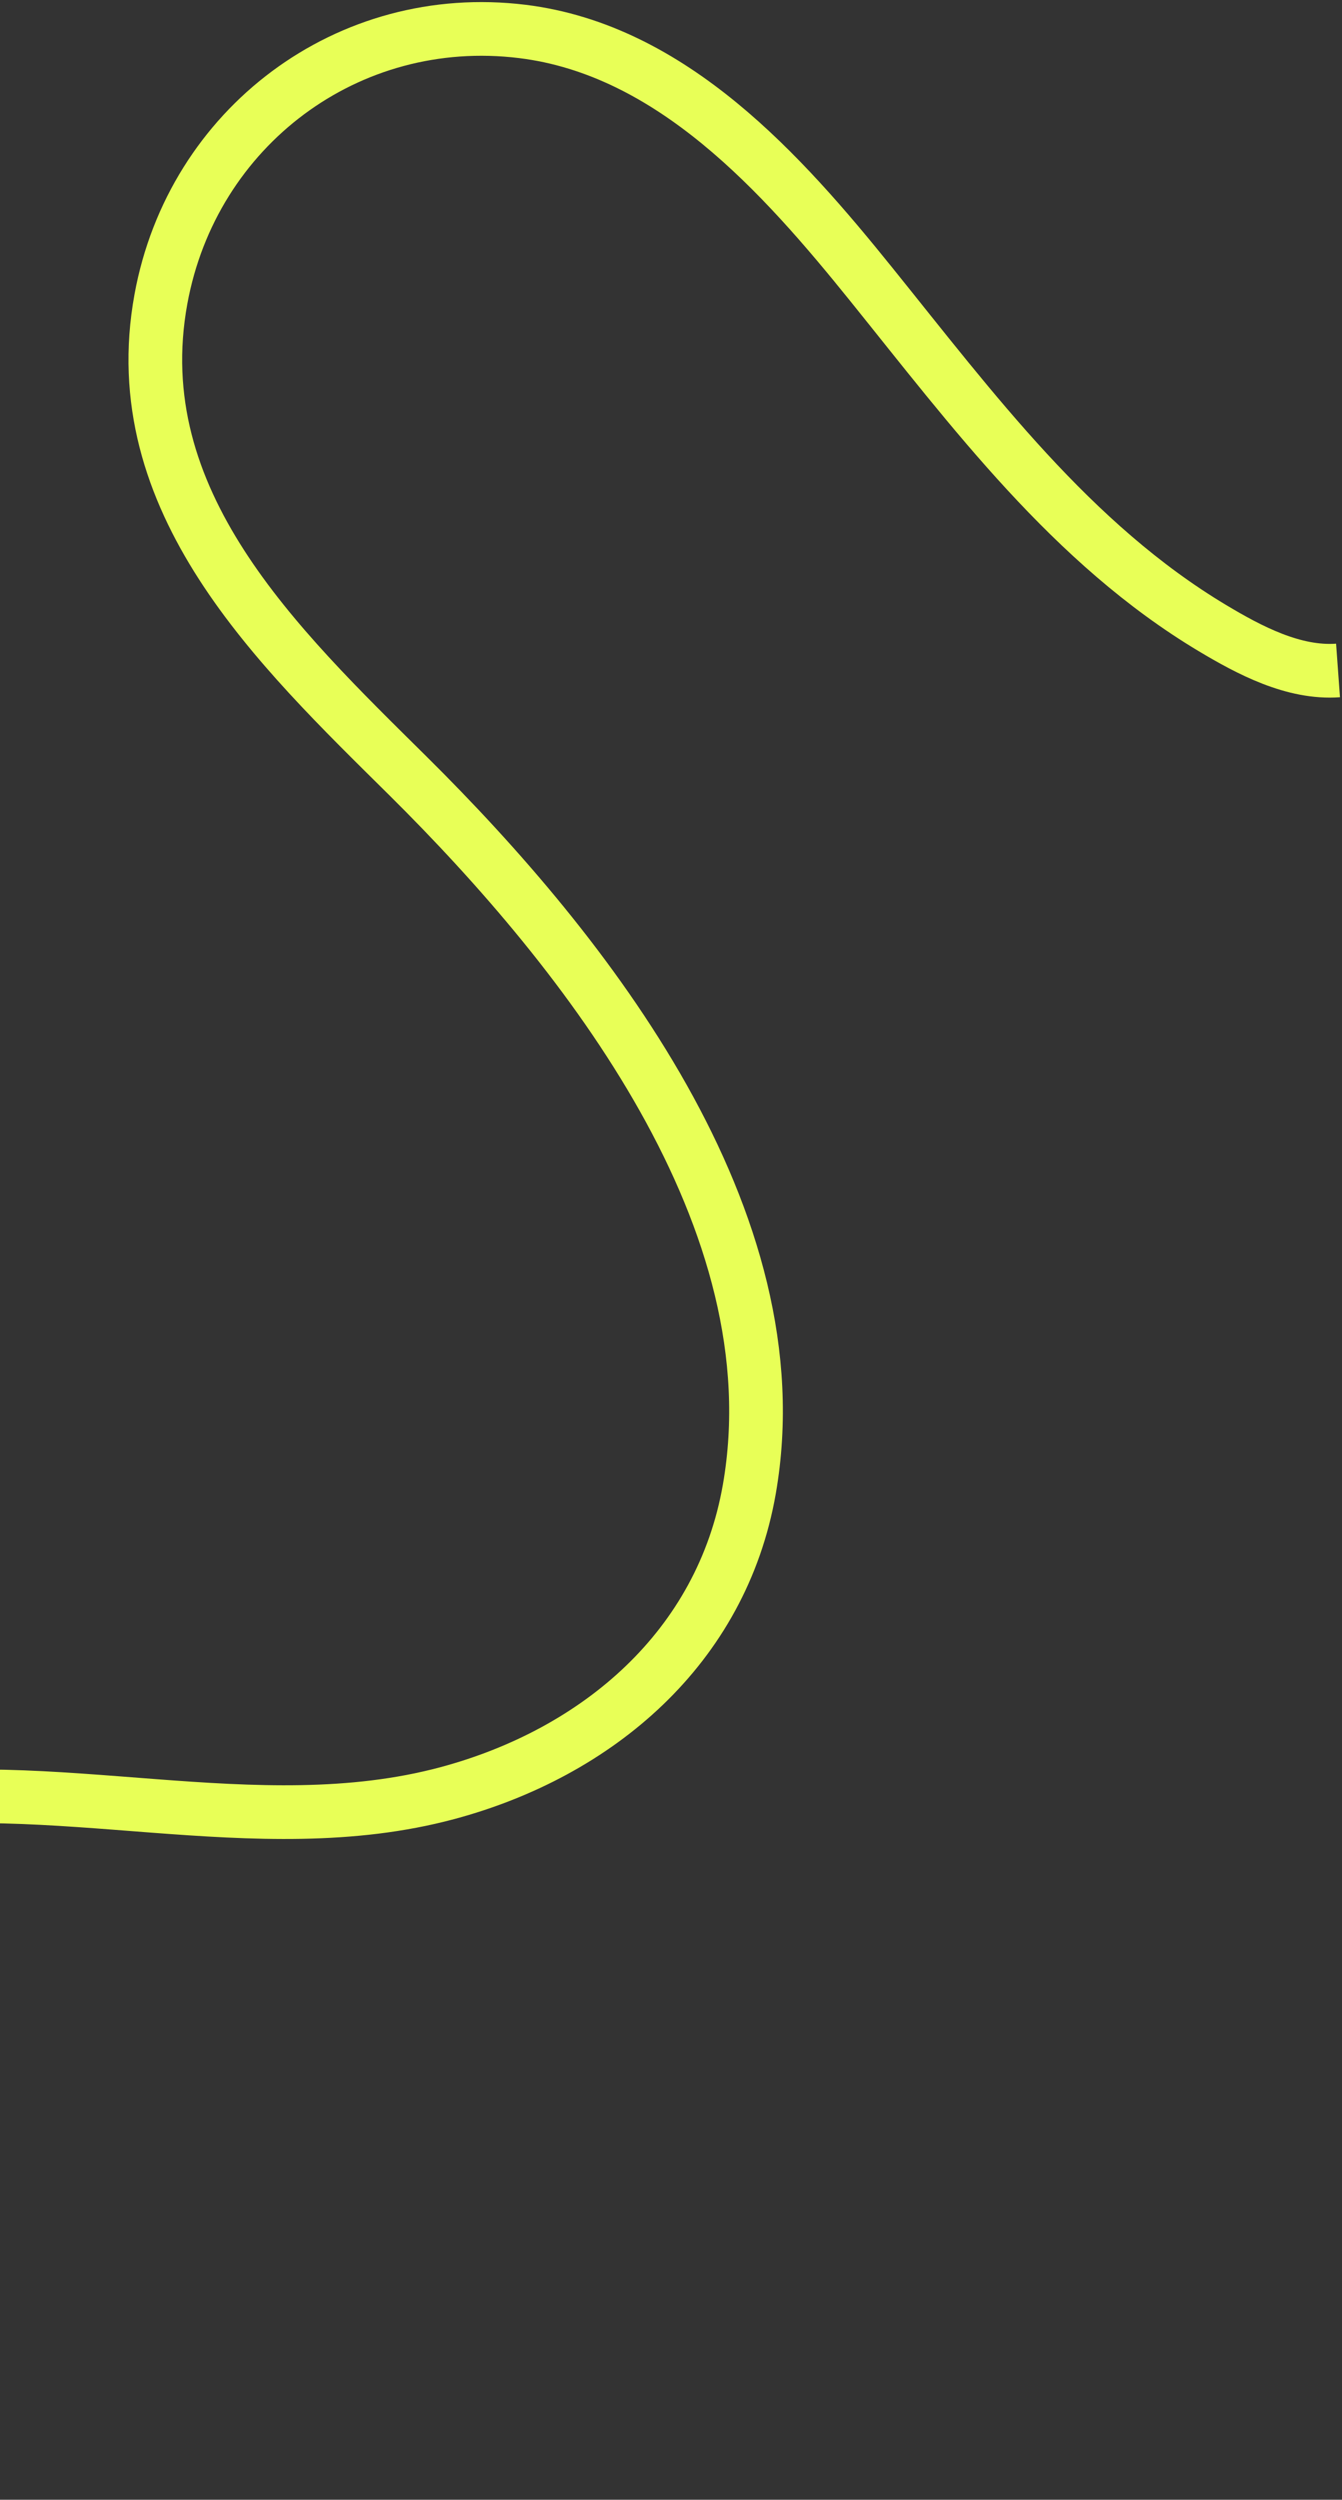 <svg width="450" height="838" viewBox="0 0 450 838" fill="none" xmlns="http://www.w3.org/2000/svg">
<rect x="0" y="0" width="450" height="838" fill="#333333" stroke="none"/>
<path d="M448.666 224.761C433.766 225.84 418.929 217.965 406.583 210.58C359.37 182.32 326.119 137.464 292.181 95.354C262.302 58.281 225.305 16.703 175.123 10.539C116.743 3.371 64.512 42.61 53.964 100.245C41.552 168.076 93.007 216.736 136.808 260.121C196.716 319.465 267.024 408.993 251.264 499.228C242.003 552.269 200.448 587.574 150.035 601.109C85.687 618.381 17.293 593.794 -47.971 605.43C-147.489 623.175 -174.871 753.838 -198.43 835.189" stroke="#E8FF57" stroke-width="18" stroke-miterlimit="10"/>
</svg>
